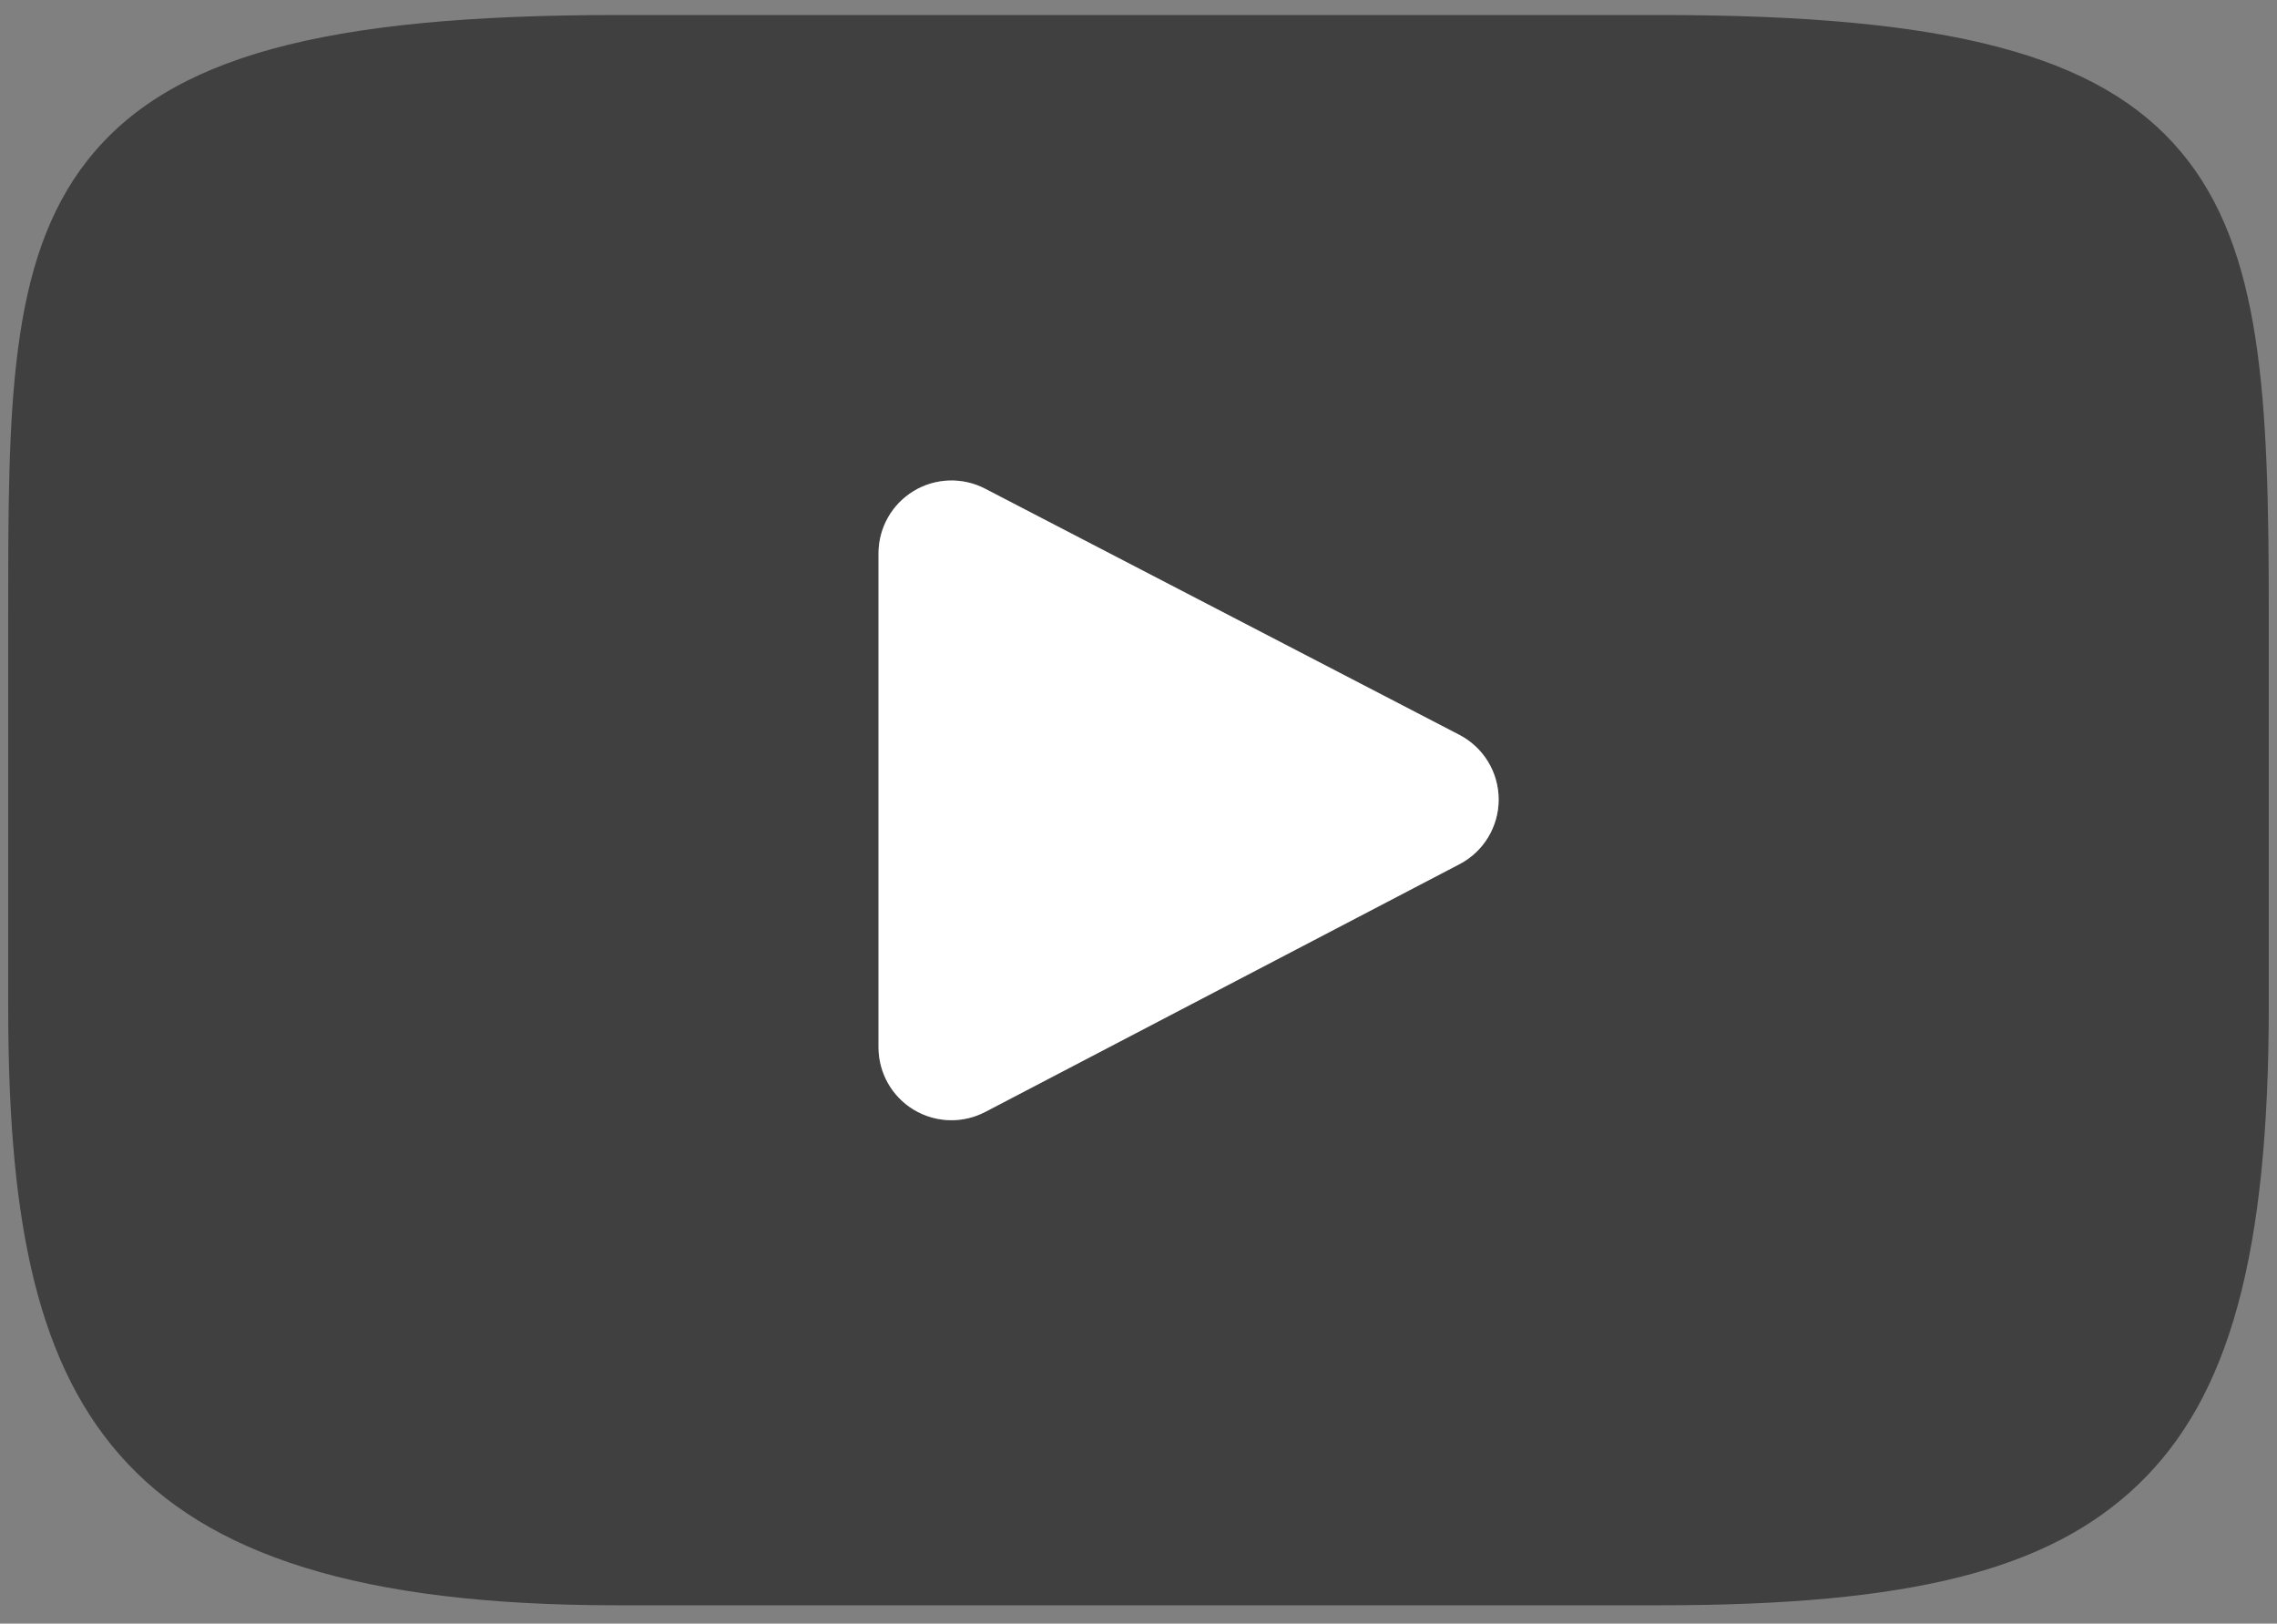 <svg width="115" height="82" xmlns="http://www.w3.org/2000/svg">

 <rect width="100%" height="100%" fill="#808080" stroke="none"/>

 <g>
  <title>background</title>
  <rect fill="none" id="canvas_background" height="402" width="582" y="-1" x="-1"/>
 </g>
 <g>
  <title>Layer 1</title>
  <path id="svg_1" fill-opacity="0.5" fill="black" d="m110.135,7.653c-4.121,-4.897 -11.73,-6.894 -26.261,-6.894l-52.749,0c-14.864,0 -22.602,2.126 -26.708,7.34c-4.003,5.083 -4.003,12.573 -4.003,22.938l0,19.757c0,20.082 4.75,30.278 30.711,30.278l52.749,0c12.602,0 19.585,-1.763 24.102,-6.084c4.633,-4.431 6.609,-11.667 6.609,-24.194l0,-19.757c0,-10.932 -0.309,-18.465 -4.45,-23.384zm-36.422,35.99l-23.953,12.513c-0.535,0.28 -1.121,0.419 -1.706,0.419c-0.662,0 -1.323,-0.178 -1.908,-0.532c-1.102,-0.667 -1.775,-1.861 -1.775,-3.149l0,-24.946c0,-1.286 0.671,-2.478 1.771,-3.146c1.1,-0.668 2.468,-0.713 3.61,-0.121l23.953,12.432c1.219,0.632 1.984,1.89 1.986,3.262c0.002,1.373 -0.76,2.632 -1.977,3.268z"/>
  <path id="svg_2" fill="white" d="m49.76,56.156l23.953,-12.513c1.217,-0.635 1.979,-1.895 1.977,-3.268c-0.002,-1.372 -0.767,-2.63 -1.986,-3.262l-23.953,-12.432c-1.141,-0.593 -2.51,-0.547 -3.61,0.121c-1.1,0.668 -1.771,1.861 -1.771,3.146l0,24.946c0,1.288 0.673,2.482 1.775,3.149c0.585,0.354 1.246,0.532 1.908,0.532c0.585,0 1.17,-0.139 1.706,-0.419z"/>
 </g>
</svg>